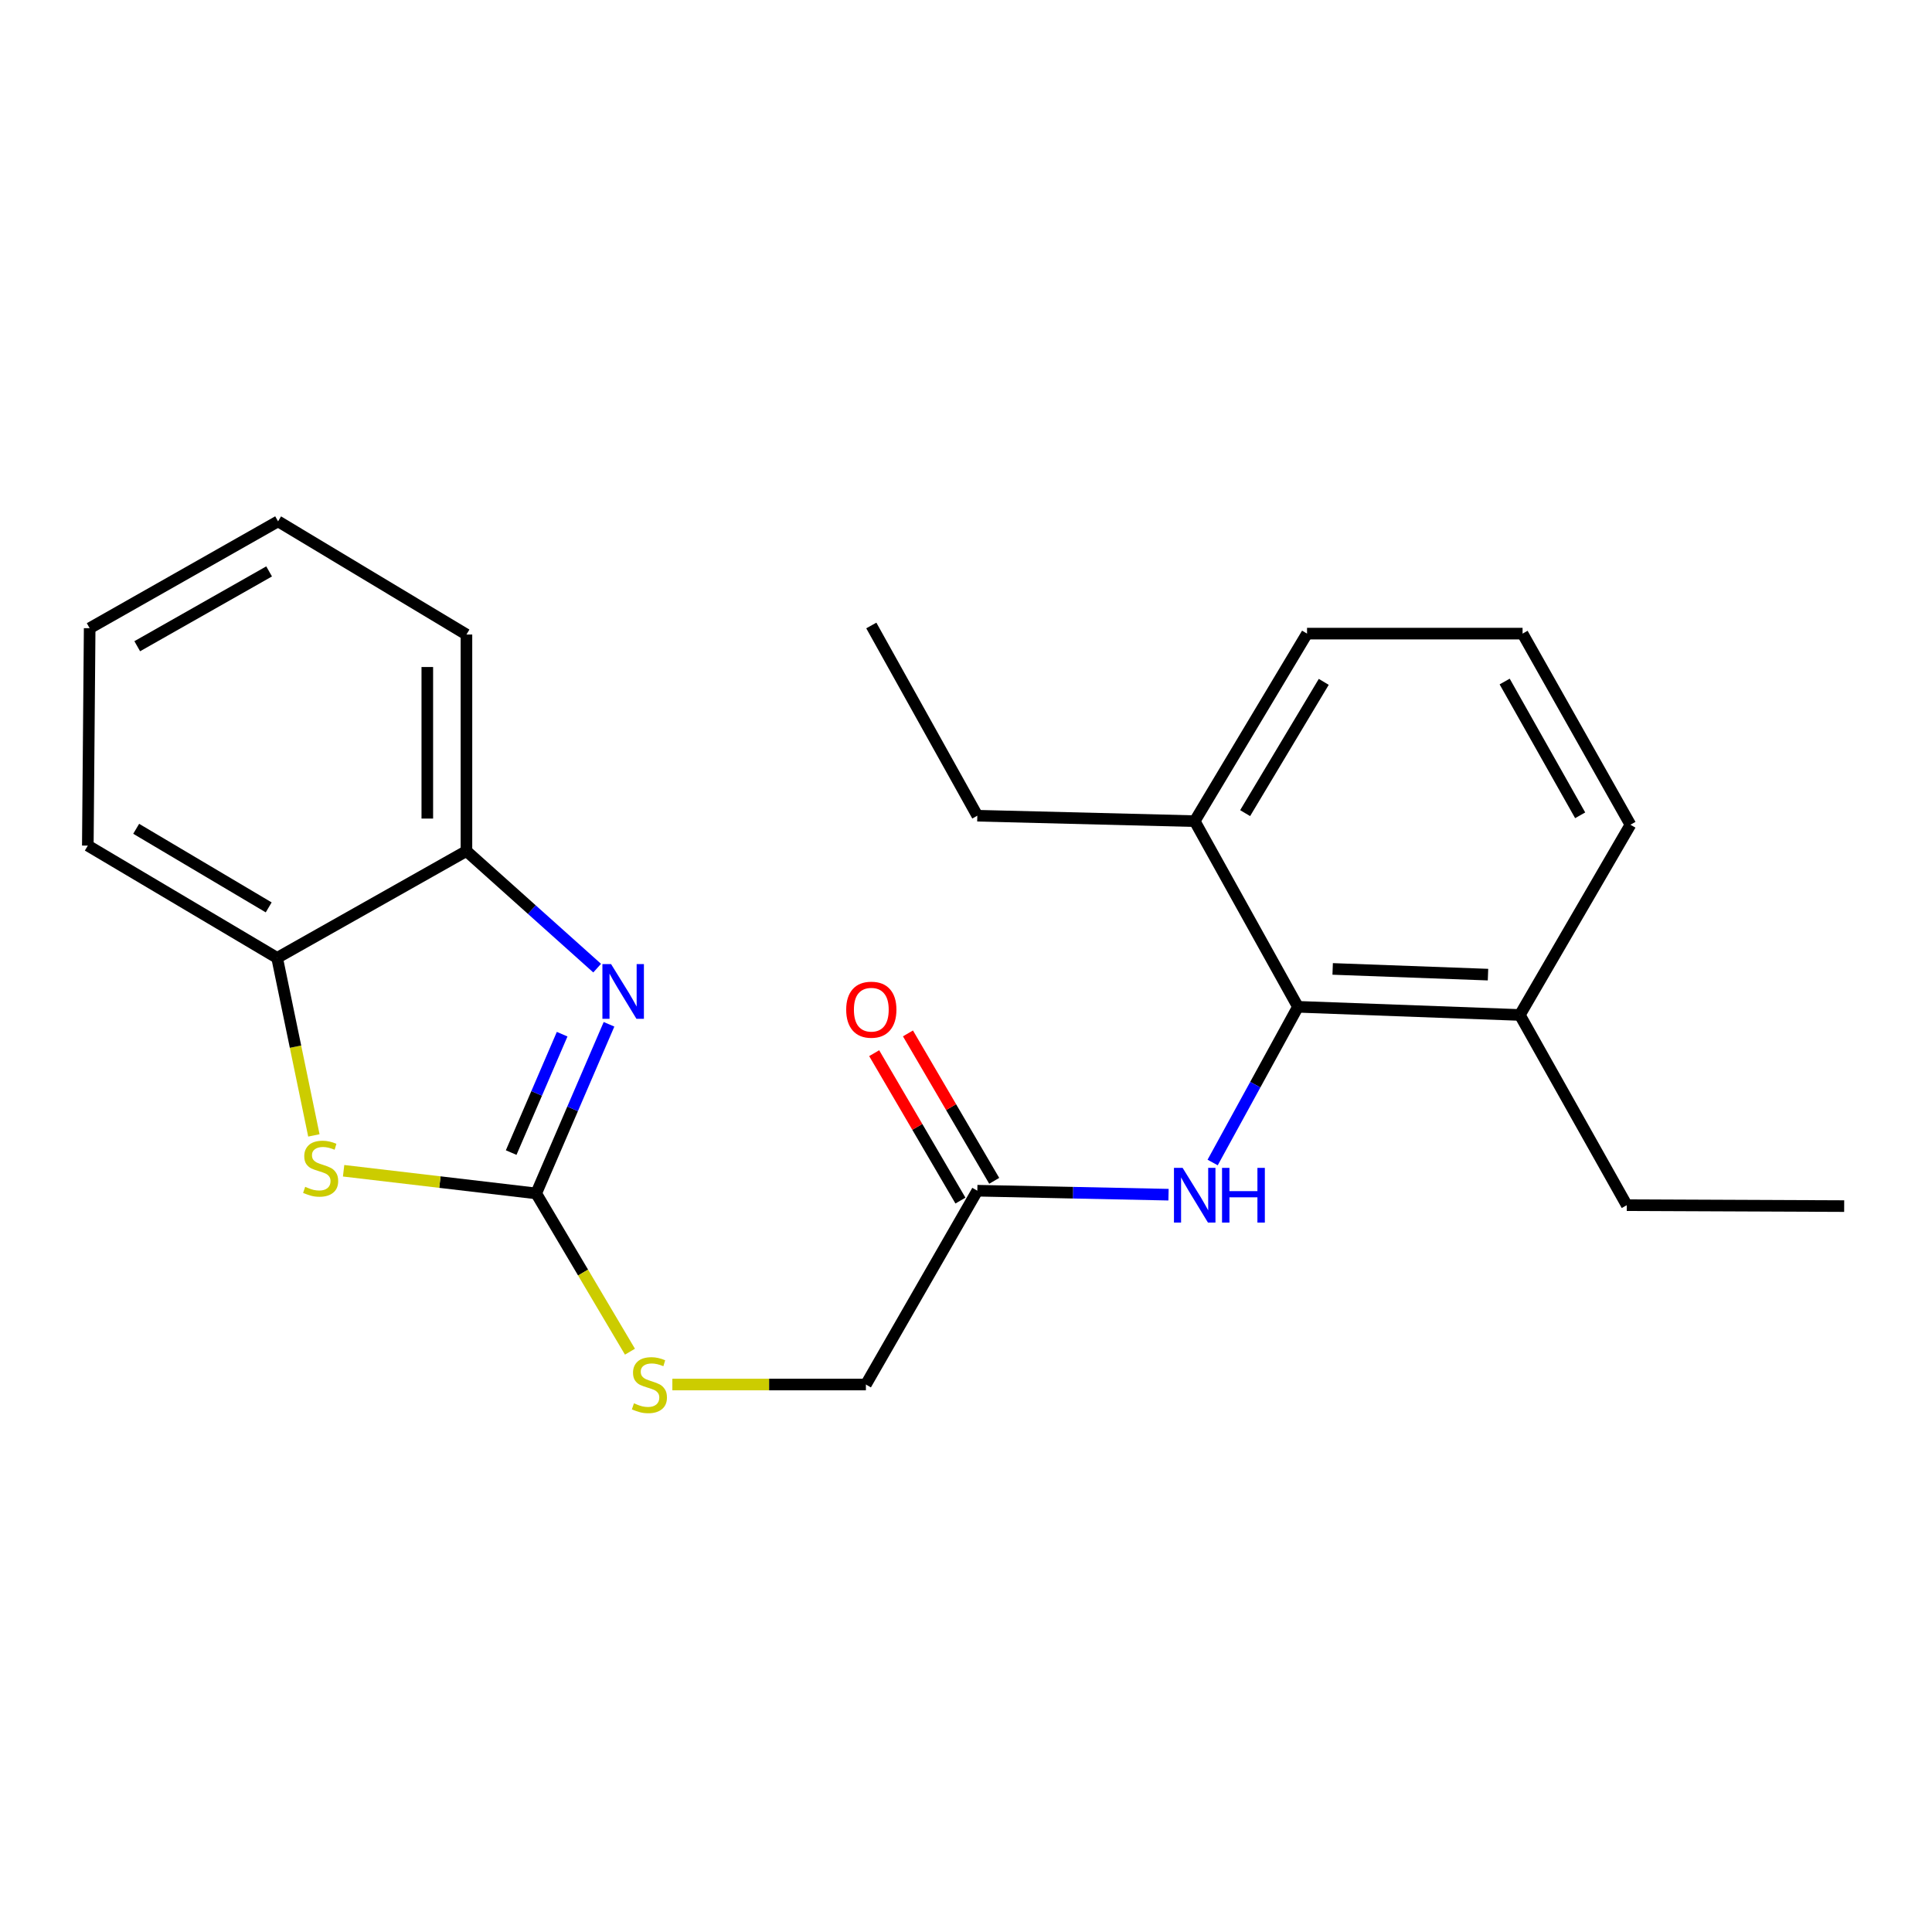 <?xml version='1.0' encoding='iso-8859-1'?>
<svg version='1.1' baseProfile='full'
              xmlns='http://www.w3.org/2000/svg'
                      xmlns:rdkit='http://www.rdkit.org/xml'
                      xmlns:xlink='http://www.w3.org/1999/xlink'
                  xml:space='preserve'
width='1000px' height='1000px' viewBox='0 0 1000 1000'>
<!-- END OF HEADER -->
<rect style='opacity:1.0;fill:#FFFFFF;stroke:none' width='1000' height='1000' x='0' y='0'> </rect>
<path class='bond-0' d='M 277.533,617.716 L 296.379,573.944' style='fill:none;fill-rule:evenodd;stroke:#000000;stroke-width:6px;stroke-linecap:butt;stroke-linejoin:miter;stroke-opacity:1' />
<path class='bond-0' d='M 296.379,573.944 L 315.226,530.173' style='fill:none;fill-rule:evenodd;stroke:#0000FF;stroke-width:6px;stroke-linecap:butt;stroke-linejoin:miter;stroke-opacity:1' />
<path class='bond-0' d='M 264.581,596.573 L 277.774,565.933' style='fill:none;fill-rule:evenodd;stroke:#000000;stroke-width:6px;stroke-linecap:butt;stroke-linejoin:miter;stroke-opacity:1' />
<path class='bond-0' d='M 277.774,565.933 L 290.966,535.293' style='fill:none;fill-rule:evenodd;stroke:#0000FF;stroke-width:6px;stroke-linecap:butt;stroke-linejoin:miter;stroke-opacity:1' />
<path class='bond-1' d='M 277.533,617.716 L 227.691,611.849' style='fill:none;fill-rule:evenodd;stroke:#000000;stroke-width:6px;stroke-linecap:butt;stroke-linejoin:miter;stroke-opacity:1' />
<path class='bond-1' d='M 227.691,611.849 L 177.85,605.982' style='fill:none;fill-rule:evenodd;stroke:#CCCC00;stroke-width:6px;stroke-linecap:butt;stroke-linejoin:miter;stroke-opacity:1' />
<path class='bond-7' d='M 277.533,617.716 L 301.798,658.674' style='fill:none;fill-rule:evenodd;stroke:#000000;stroke-width:6px;stroke-linecap:butt;stroke-linejoin:miter;stroke-opacity:1' />
<path class='bond-7' d='M 301.798,658.674 L 326.064,699.632' style='fill:none;fill-rule:evenodd;stroke:#CCCC00;stroke-width:6px;stroke-linecap:butt;stroke-linejoin:miter;stroke-opacity:1' />
<path class='bond-3' d='M 309.086,501.107 L 275.258,470.804' style='fill:none;fill-rule:evenodd;stroke:#0000FF;stroke-width:6px;stroke-linecap:butt;stroke-linejoin:miter;stroke-opacity:1' />
<path class='bond-3' d='M 275.258,470.804 L 241.43,440.501' style='fill:none;fill-rule:evenodd;stroke:#000000;stroke-width:6px;stroke-linecap:butt;stroke-linejoin:miter;stroke-opacity:1' />
<path class='bond-5' d='M 162.463,587.685 L 152.953,541.744' style='fill:none;fill-rule:evenodd;stroke:#CCCC00;stroke-width:6px;stroke-linecap:butt;stroke-linejoin:miter;stroke-opacity:1' />
<path class='bond-5' d='M 152.953,541.744 L 143.442,495.802' style='fill:none;fill-rule:evenodd;stroke:#000000;stroke-width:6px;stroke-linecap:butt;stroke-linejoin:miter;stroke-opacity:1' />
<path class='bond-2' d='M 671.813,521.124 L 649.737,561.417' style='fill:none;fill-rule:evenodd;stroke:#000000;stroke-width:6px;stroke-linecap:butt;stroke-linejoin:miter;stroke-opacity:1' />
<path class='bond-2' d='M 649.737,561.417 L 627.661,601.71' style='fill:none;fill-rule:evenodd;stroke:#0000FF;stroke-width:6px;stroke-linecap:butt;stroke-linejoin:miter;stroke-opacity:1' />
<path class='bond-8' d='M 671.813,521.124 L 786.671,525.344' style='fill:none;fill-rule:evenodd;stroke:#000000;stroke-width:6px;stroke-linecap:butt;stroke-linejoin:miter;stroke-opacity:1' />
<path class='bond-8' d='M 689.786,501.513 L 770.186,504.467' style='fill:none;fill-rule:evenodd;stroke:#000000;stroke-width:6px;stroke-linecap:butt;stroke-linejoin:miter;stroke-opacity:1' />
<path class='bond-9' d='M 671.813,521.124 L 618.38,425.026' style='fill:none;fill-rule:evenodd;stroke:#000000;stroke-width:6px;stroke-linecap:butt;stroke-linejoin:miter;stroke-opacity:1' />
<path class='bond-13' d='M 241.43,440.501 L 241.43,328.434' style='fill:none;fill-rule:evenodd;stroke:#000000;stroke-width:6px;stroke-linecap:butt;stroke-linejoin:miter;stroke-opacity:1' />
<path class='bond-13' d='M 221.173,423.691 L 221.173,345.244' style='fill:none;fill-rule:evenodd;stroke:#000000;stroke-width:6px;stroke-linecap:butt;stroke-linejoin:miter;stroke-opacity:1' />
<path class='bond-23' d='M 241.43,440.501 L 143.442,495.802' style='fill:none;fill-rule:evenodd;stroke:#000000;stroke-width:6px;stroke-linecap:butt;stroke-linejoin:miter;stroke-opacity:1' />
<path class='bond-4' d='M 604.826,618.368 L 555.345,617.339' style='fill:none;fill-rule:evenodd;stroke:#0000FF;stroke-width:6px;stroke-linecap:butt;stroke-linejoin:miter;stroke-opacity:1' />
<path class='bond-4' d='M 555.345,617.339 L 505.863,616.309' style='fill:none;fill-rule:evenodd;stroke:#000000;stroke-width:6px;stroke-linecap:butt;stroke-linejoin:miter;stroke-opacity:1' />
<path class='bond-14' d='M 143.442,495.802 L 45.455,437.687' style='fill:none;fill-rule:evenodd;stroke:#000000;stroke-width:6px;stroke-linecap:butt;stroke-linejoin:miter;stroke-opacity:1' />
<path class='bond-14' d='M 139.078,469.662 L 70.486,428.981' style='fill:none;fill-rule:evenodd;stroke:#000000;stroke-width:6px;stroke-linecap:butt;stroke-linejoin:miter;stroke-opacity:1' />
<path class='bond-6' d='M 505.863,616.309 L 448.187,716.626' style='fill:none;fill-rule:evenodd;stroke:#000000;stroke-width:6px;stroke-linecap:butt;stroke-linejoin:miter;stroke-opacity:1' />
<path class='bond-10' d='M 514.605,611.194 L 492.281,573.043' style='fill:none;fill-rule:evenodd;stroke:#000000;stroke-width:6px;stroke-linecap:butt;stroke-linejoin:miter;stroke-opacity:1' />
<path class='bond-10' d='M 492.281,573.043 L 469.957,534.891' style='fill:none;fill-rule:evenodd;stroke:#FF0000;stroke-width:6px;stroke-linecap:butt;stroke-linejoin:miter;stroke-opacity:1' />
<path class='bond-10' d='M 497.121,621.424 L 474.797,583.273' style='fill:none;fill-rule:evenodd;stroke:#000000;stroke-width:6px;stroke-linecap:butt;stroke-linejoin:miter;stroke-opacity:1' />
<path class='bond-10' d='M 474.797,583.273 L 452.473,545.122' style='fill:none;fill-rule:evenodd;stroke:#FF0000;stroke-width:6px;stroke-linecap:butt;stroke-linejoin:miter;stroke-opacity:1' />
<path class='bond-11' d='M 348.013,716.626 L 398.1,716.626' style='fill:none;fill-rule:evenodd;stroke:#CCCC00;stroke-width:6px;stroke-linecap:butt;stroke-linejoin:miter;stroke-opacity:1' />
<path class='bond-11' d='M 398.1,716.626 L 448.187,716.626' style='fill:none;fill-rule:evenodd;stroke:#000000;stroke-width:6px;stroke-linecap:butt;stroke-linejoin:miter;stroke-opacity:1' />
<path class='bond-15' d='M 786.671,525.344 L 843.908,426.883' style='fill:none;fill-rule:evenodd;stroke:#000000;stroke-width:6px;stroke-linecap:butt;stroke-linejoin:miter;stroke-opacity:1' />
<path class='bond-18' d='M 786.671,525.344 L 842.018,623.804' style='fill:none;fill-rule:evenodd;stroke:#000000;stroke-width:6px;stroke-linecap:butt;stroke-linejoin:miter;stroke-opacity:1' />
<path class='bond-16' d='M 618.38,425.026 L 676.518,327.961' style='fill:none;fill-rule:evenodd;stroke:#000000;stroke-width:6px;stroke-linecap:butt;stroke-linejoin:miter;stroke-opacity:1' />
<path class='bond-16' d='M 644.479,420.875 L 685.175,352.93' style='fill:none;fill-rule:evenodd;stroke:#000000;stroke-width:6px;stroke-linecap:butt;stroke-linejoin:miter;stroke-opacity:1' />
<path class='bond-17' d='M 618.38,425.026 L 505.863,422.213' style='fill:none;fill-rule:evenodd;stroke:#000000;stroke-width:6px;stroke-linecap:butt;stroke-linejoin:miter;stroke-opacity:1' />
<path class='bond-12' d='M 788.078,327.961 L 676.518,327.961' style='fill:none;fill-rule:evenodd;stroke:#000000;stroke-width:6px;stroke-linecap:butt;stroke-linejoin:miter;stroke-opacity:1' />
<path class='bond-25' d='M 788.078,327.961 L 843.908,426.883' style='fill:none;fill-rule:evenodd;stroke:#000000;stroke-width:6px;stroke-linecap:butt;stroke-linejoin:miter;stroke-opacity:1' />
<path class='bond-25' d='M 778.811,352.756 L 817.892,422.002' style='fill:none;fill-rule:evenodd;stroke:#000000;stroke-width:6px;stroke-linecap:butt;stroke-linejoin:miter;stroke-opacity:1' />
<path class='bond-22' d='M 241.43,328.434 L 143.926,269.846' style='fill:none;fill-rule:evenodd;stroke:#000000;stroke-width:6px;stroke-linecap:butt;stroke-linejoin:miter;stroke-opacity:1' />
<path class='bond-21' d='M 45.455,437.687 L 46.411,325.159' style='fill:none;fill-rule:evenodd;stroke:#000000;stroke-width:6px;stroke-linecap:butt;stroke-linejoin:miter;stroke-opacity:1' />
<path class='bond-19' d='M 505.863,422.213 L 450.989,323.752' style='fill:none;fill-rule:evenodd;stroke:#000000;stroke-width:6px;stroke-linecap:butt;stroke-linejoin:miter;stroke-opacity:1' />
<path class='bond-20' d='M 842.018,623.804 L 954.545,624.277' style='fill:none;fill-rule:evenodd;stroke:#000000;stroke-width:6px;stroke-linecap:butt;stroke-linejoin:miter;stroke-opacity:1' />
<path class='bond-24' d='M 46.411,325.159 L 143.926,269.846' style='fill:none;fill-rule:evenodd;stroke:#000000;stroke-width:6px;stroke-linecap:butt;stroke-linejoin:miter;stroke-opacity:1' />
<path class='bond-24' d='M 71.033,334.482 L 139.293,295.763' style='fill:none;fill-rule:evenodd;stroke:#000000;stroke-width:6px;stroke-linecap:butt;stroke-linejoin:miter;stroke-opacity:1' />
<path  class='atom-1' d='M 316.288 499.007
L 325.568 514.007
Q 326.488 515.487, 327.968 518.167
Q 329.448 520.847, 329.528 521.007
L 329.528 499.007
L 333.288 499.007
L 333.288 527.327
L 329.408 527.327
L 319.448 510.927
Q 318.288 509.007, 317.048 506.807
Q 315.848 504.607, 315.488 503.927
L 315.488 527.327
L 311.808 527.327
L 311.808 499.007
L 316.288 499.007
' fill='#0000FF'/>
<path  class='atom-2' d='M 157.961 614.303
Q 158.281 614.423, 159.601 614.983
Q 160.921 615.543, 162.361 615.903
Q 163.841 616.223, 165.281 616.223
Q 167.961 616.223, 169.521 614.943
Q 171.081 613.623, 171.081 611.343
Q 171.081 609.783, 170.281 608.823
Q 169.521 607.863, 168.321 607.343
Q 167.121 606.823, 165.121 606.223
Q 162.601 605.463, 161.081 604.743
Q 159.601 604.023, 158.521 602.503
Q 157.481 600.983, 157.481 598.423
Q 157.481 594.863, 159.881 592.663
Q 162.321 590.463, 167.121 590.463
Q 170.401 590.463, 174.121 592.023
L 173.201 595.103
Q 169.801 593.703, 167.241 593.703
Q 164.481 593.703, 162.961 594.863
Q 161.441 595.983, 161.481 597.943
Q 161.481 599.463, 162.241 600.383
Q 163.041 601.303, 164.161 601.823
Q 165.321 602.343, 167.241 602.943
Q 169.801 603.743, 171.321 604.543
Q 172.841 605.343, 173.921 606.983
Q 175.041 608.583, 175.041 611.343
Q 175.041 615.263, 172.401 617.383
Q 169.801 619.463, 165.441 619.463
Q 162.921 619.463, 161.001 618.903
Q 159.121 618.383, 156.881 617.463
L 157.961 614.303
' fill='#CCCC00'/>
<path  class='atom-5' d='M 612.12 604.49
L 621.4 619.49
Q 622.32 620.97, 623.8 623.65
Q 625.28 626.33, 625.36 626.49
L 625.36 604.49
L 629.12 604.49
L 629.12 632.81
L 625.24 632.81
L 615.28 616.41
Q 614.12 614.49, 612.88 612.29
Q 611.68 610.09, 611.32 609.41
L 611.32 632.81
L 607.64 632.81
L 607.64 604.49
L 612.12 604.49
' fill='#0000FF'/>
<path  class='atom-5' d='M 632.52 604.49
L 636.36 604.49
L 636.36 616.53
L 650.84 616.53
L 650.84 604.49
L 654.68 604.49
L 654.68 632.81
L 650.84 632.81
L 650.84 619.73
L 636.36 619.73
L 636.36 632.81
L 632.52 632.81
L 632.52 604.49
' fill='#0000FF'/>
<path  class='atom-8' d='M 328.132 726.346
Q 328.452 726.466, 329.772 727.026
Q 331.092 727.586, 332.532 727.946
Q 334.012 728.266, 335.452 728.266
Q 338.132 728.266, 339.692 726.986
Q 341.252 725.666, 341.252 723.386
Q 341.252 721.826, 340.452 720.866
Q 339.692 719.906, 338.492 719.386
Q 337.292 718.866, 335.292 718.266
Q 332.772 717.506, 331.252 716.786
Q 329.772 716.066, 328.692 714.546
Q 327.652 713.026, 327.652 710.466
Q 327.652 706.906, 330.052 704.706
Q 332.492 702.506, 337.292 702.506
Q 340.572 702.506, 344.292 704.066
L 343.372 707.146
Q 339.972 705.746, 337.412 705.746
Q 334.652 705.746, 333.132 706.906
Q 331.612 708.026, 331.652 709.986
Q 331.652 711.506, 332.412 712.426
Q 333.212 713.346, 334.332 713.866
Q 335.492 714.386, 337.412 714.986
Q 339.972 715.786, 341.492 716.586
Q 343.012 717.386, 344.092 719.026
Q 345.212 720.626, 345.212 723.386
Q 345.212 727.306, 342.572 729.426
Q 339.972 731.506, 335.612 731.506
Q 333.092 731.506, 331.172 730.946
Q 329.292 730.426, 327.052 729.506
L 328.132 726.346
' fill='#CCCC00'/>
<path  class='atom-11' d='M 437.989 522.61
Q 437.989 515.81, 441.349 512.01
Q 444.709 508.21, 450.989 508.21
Q 457.269 508.21, 460.629 512.01
Q 463.989 515.81, 463.989 522.61
Q 463.989 529.49, 460.589 533.41
Q 457.189 537.29, 450.989 537.29
Q 444.749 537.29, 441.349 533.41
Q 437.989 529.53, 437.989 522.61
M 450.989 534.09
Q 455.309 534.09, 457.629 531.21
Q 459.989 528.29, 459.989 522.61
Q 459.989 517.05, 457.629 514.25
Q 455.309 511.41, 450.989 511.41
Q 446.669 511.41, 444.309 514.21
Q 441.989 517.01, 441.989 522.61
Q 441.989 528.33, 444.309 531.21
Q 446.669 534.09, 450.989 534.09
' fill='#FF0000'/>
</svg>
